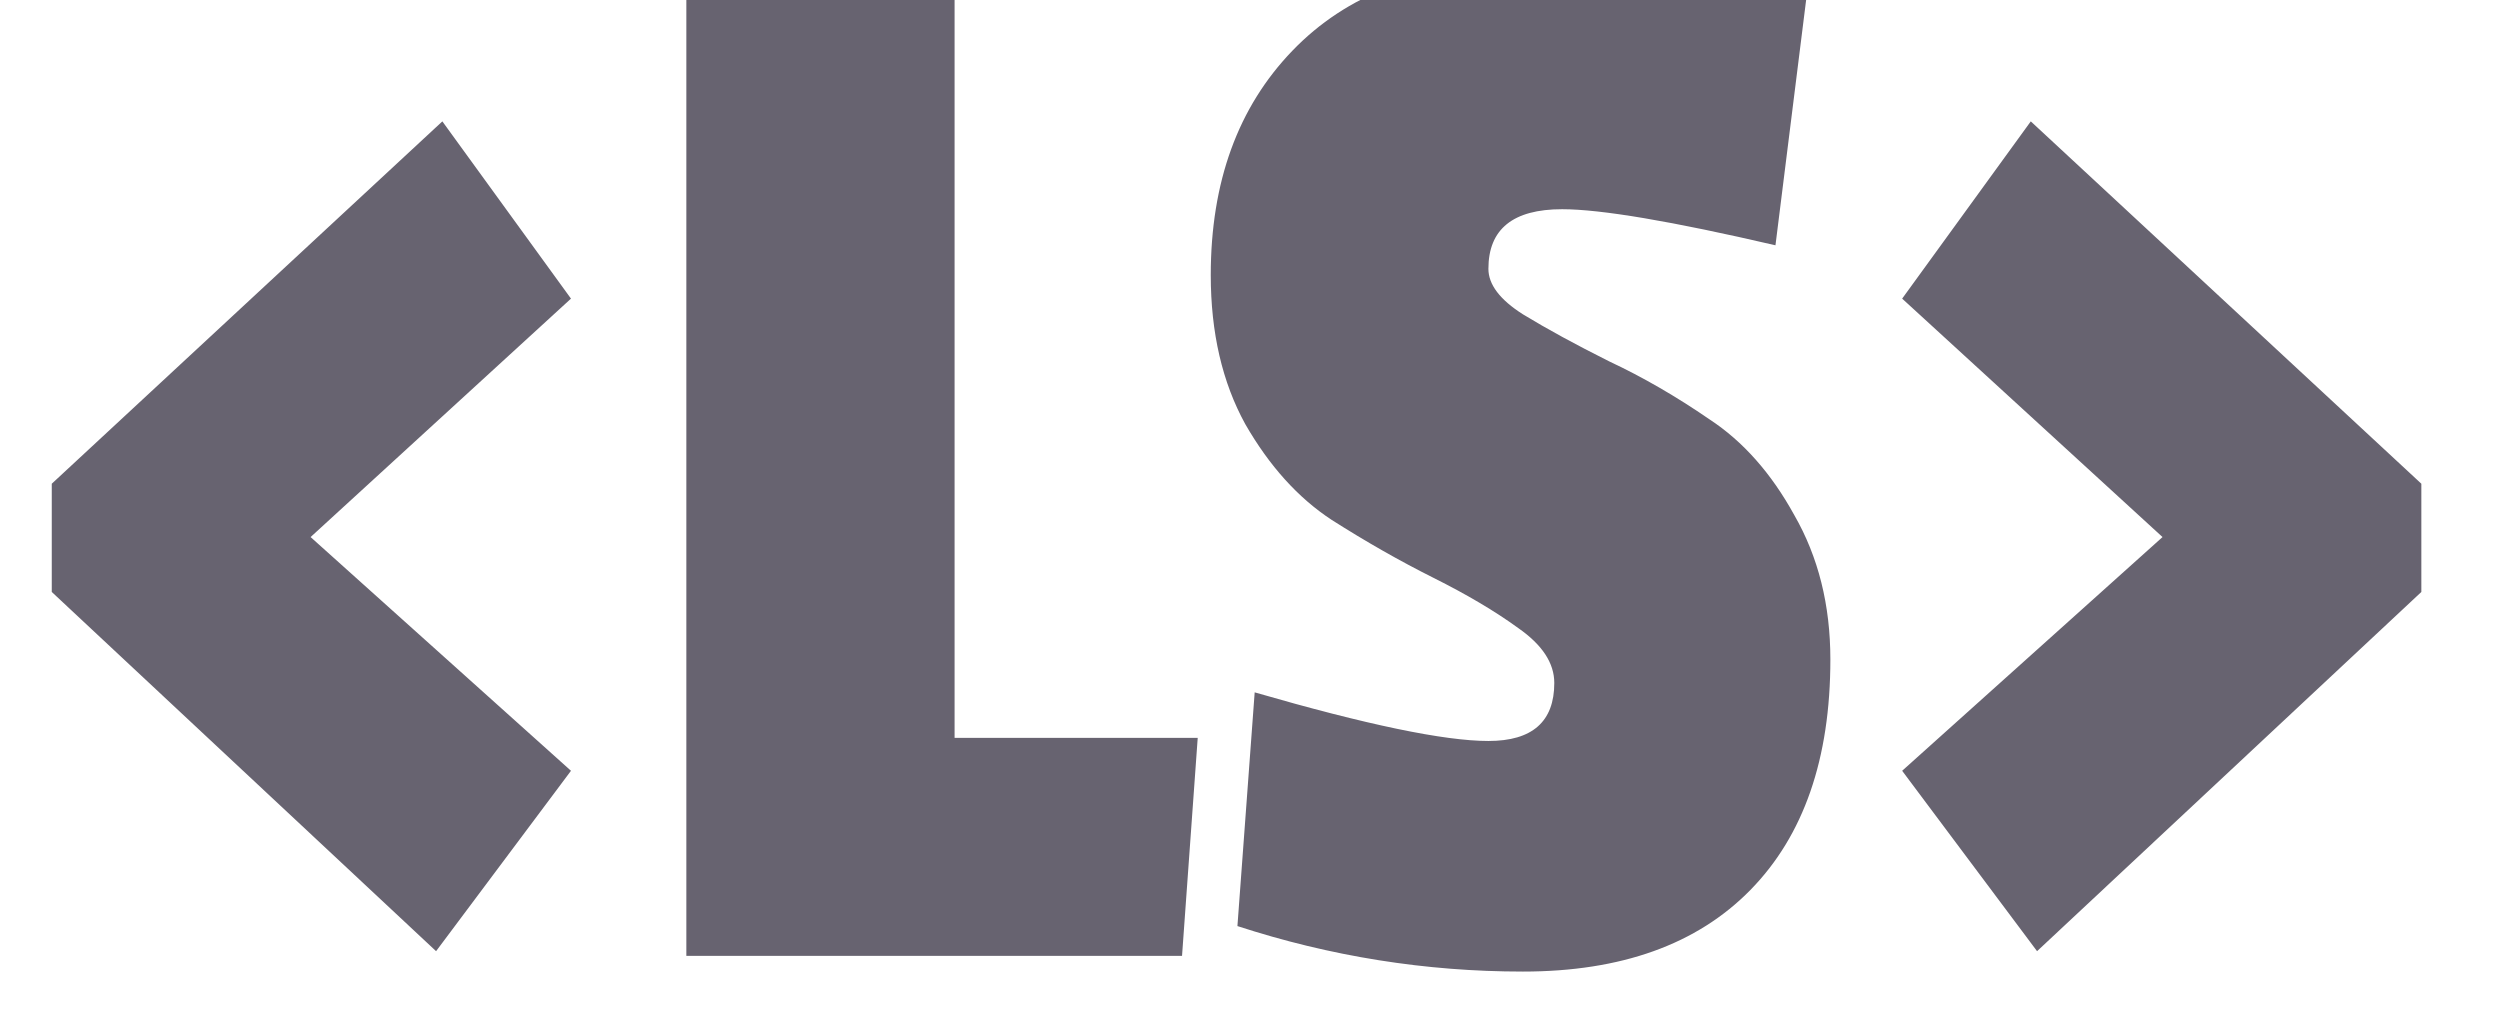 <svg width="102" height="42" viewBox="0 0 102 42" fill="none" xmlns="http://www.w3.org/2000/svg">
<g clipPath="url(#clip0_53_1232)">
<path d="M17.792 38.808L2.112 24.152V19.736L18.048 4.952L23.296 12.184L12.672 21.912L23.296 31.448L17.792 38.808ZM48.227 39H28.003V-0.744H38.947V30.104H48.867L48.227 39ZM49.399 11.224C49.399 7.427 50.508 4.376 52.727 2.072C54.946 -0.232 57.975 -1.384 61.815 -1.384C65.698 -1.384 69.666 -1 73.719 -0.232L72.439 10.008C68.215 9.027 65.314 8.536 63.735 8.536C61.73 8.536 60.727 9.347 60.727 10.968C60.727 11.608 61.196 12.227 62.135 12.824C63.116 13.421 64.29 14.061 65.655 14.744C67.02 15.384 68.386 16.173 69.751 17.112C71.116 18.008 72.268 19.309 73.207 21.016C74.188 22.723 74.679 24.685 74.679 26.904C74.679 30.957 73.591 34.093 71.415 36.312C69.239 38.531 66.146 39.64 62.135 39.64C58.167 39.64 54.284 39.021 50.487 37.784L51.191 28.248C55.756 29.571 58.935 30.232 60.727 30.232C62.519 30.232 63.415 29.443 63.415 27.864C63.415 27.053 62.924 26.307 61.943 25.624C61.004 24.941 59.852 24.259 58.487 23.576C57.122 22.893 55.735 22.104 54.327 21.208C52.962 20.312 51.788 19.011 50.807 17.304C49.868 15.597 49.399 13.571 49.399 11.224ZM98.791 24.152L83.112 38.808L77.608 31.448L88.231 21.912L77.608 12.184L82.856 4.952L98.791 19.736V24.152Z" fill="#676370"/>
</g>
<defs>
<clipPath id="clip0_53_1232">
<rect width="102" height="42" fill="white"/>
</clipPath>
</defs>
</svg>
